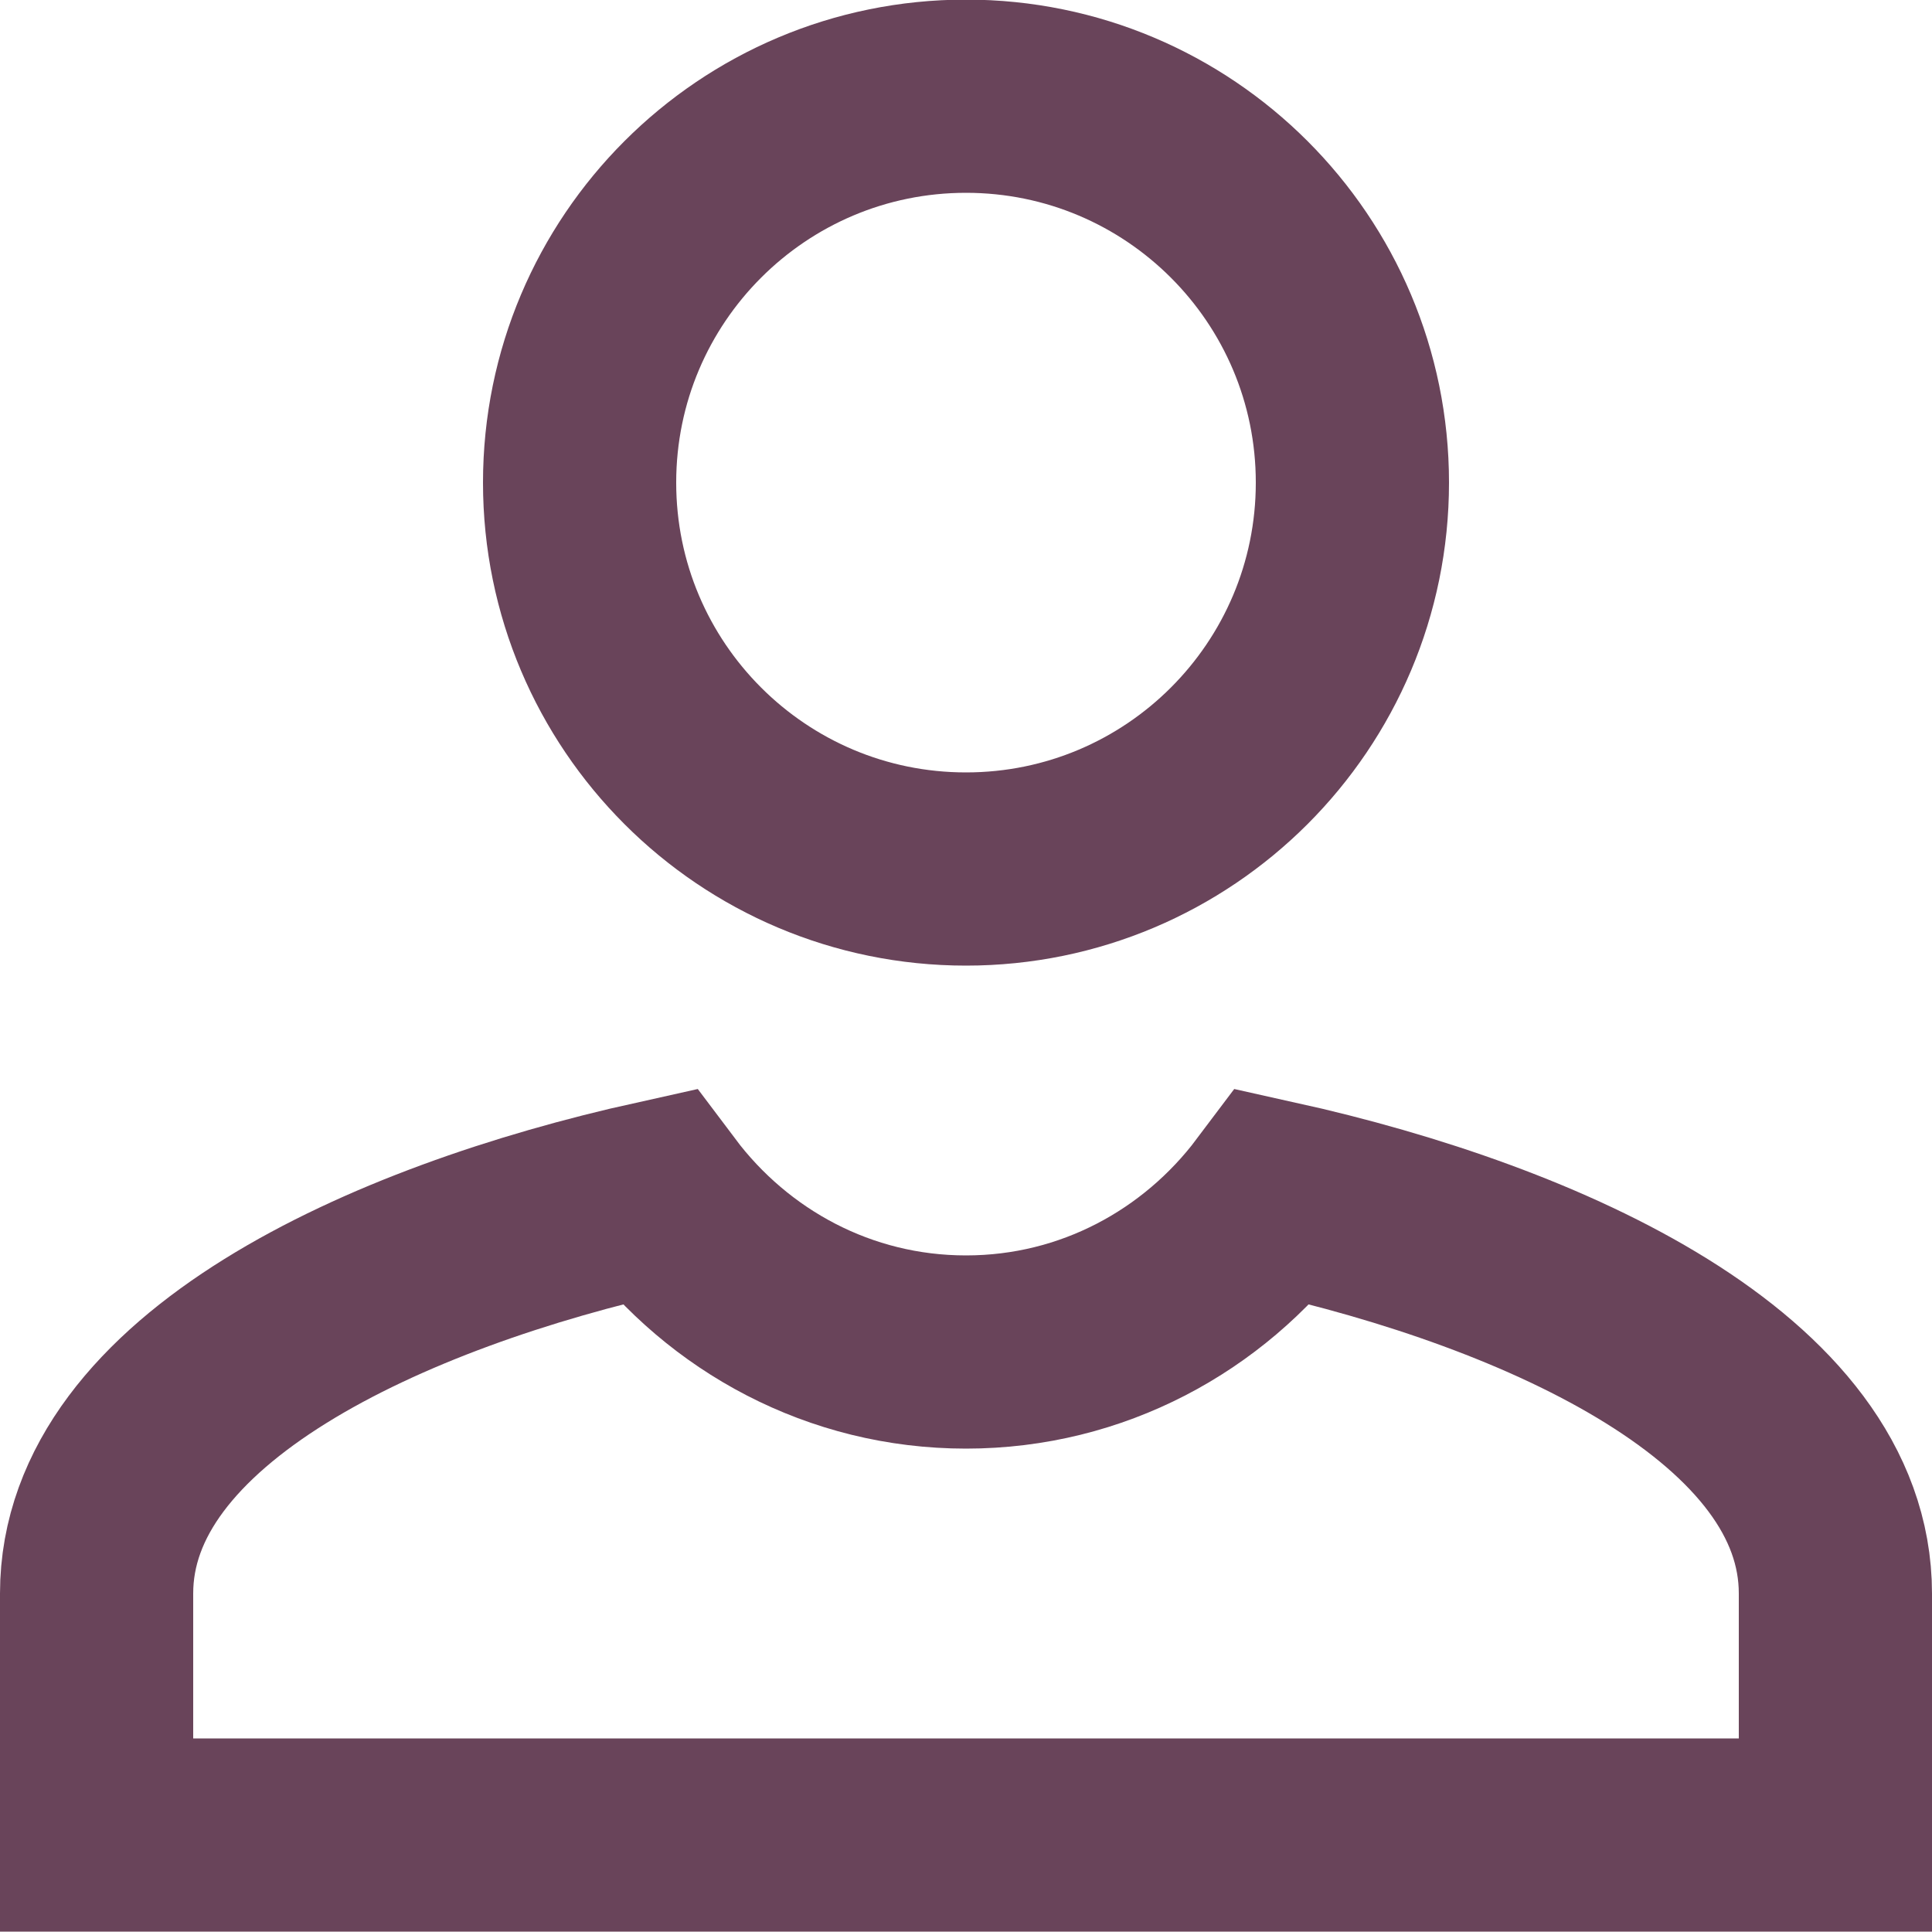 <?xml version="1.0" encoding="UTF-8"?>
<svg width="20px" height="20px" viewBox="0 0 20 20" version="1.1" xmlns="http://www.w3.org/2000/svg" xmlns:xlink="http://www.w3.org/1999/xlink">
    <g id="Page-1" stroke="none" stroke-width="1" fill="none" fill-rule="evenodd">
        <g id="O&amp;M_Home_D-(1)" transform="translate(-1670, -79)" fill-rule="nonzero" stroke="#69445A" stroke-width="2">
            <g id="Group-9" transform="translate(1523, 78.5)">
                <path d="M157,1.496 C154.791,1.496 153,3.287 153,5.496 C153,7.705 154.791,9.496 157,9.496 C159.209,9.496 161,7.705 161,5.496 C161,3.287 159.209,1.496 157,1.496 Z M153.811,12.889 C150.994,13.513 148,14.881 148,16.996 L148,19.496 L166,19.496 L166,16.996 C166,14.881 163.006,13.513 160.189,12.889 C159.459,13.86 158.308,14.496 157,14.496 C155.692,14.496 154.541,13.86 153.811,12.889 Z" id="Shape"></path>
            </g>
        </g>
    </g>
</svg>